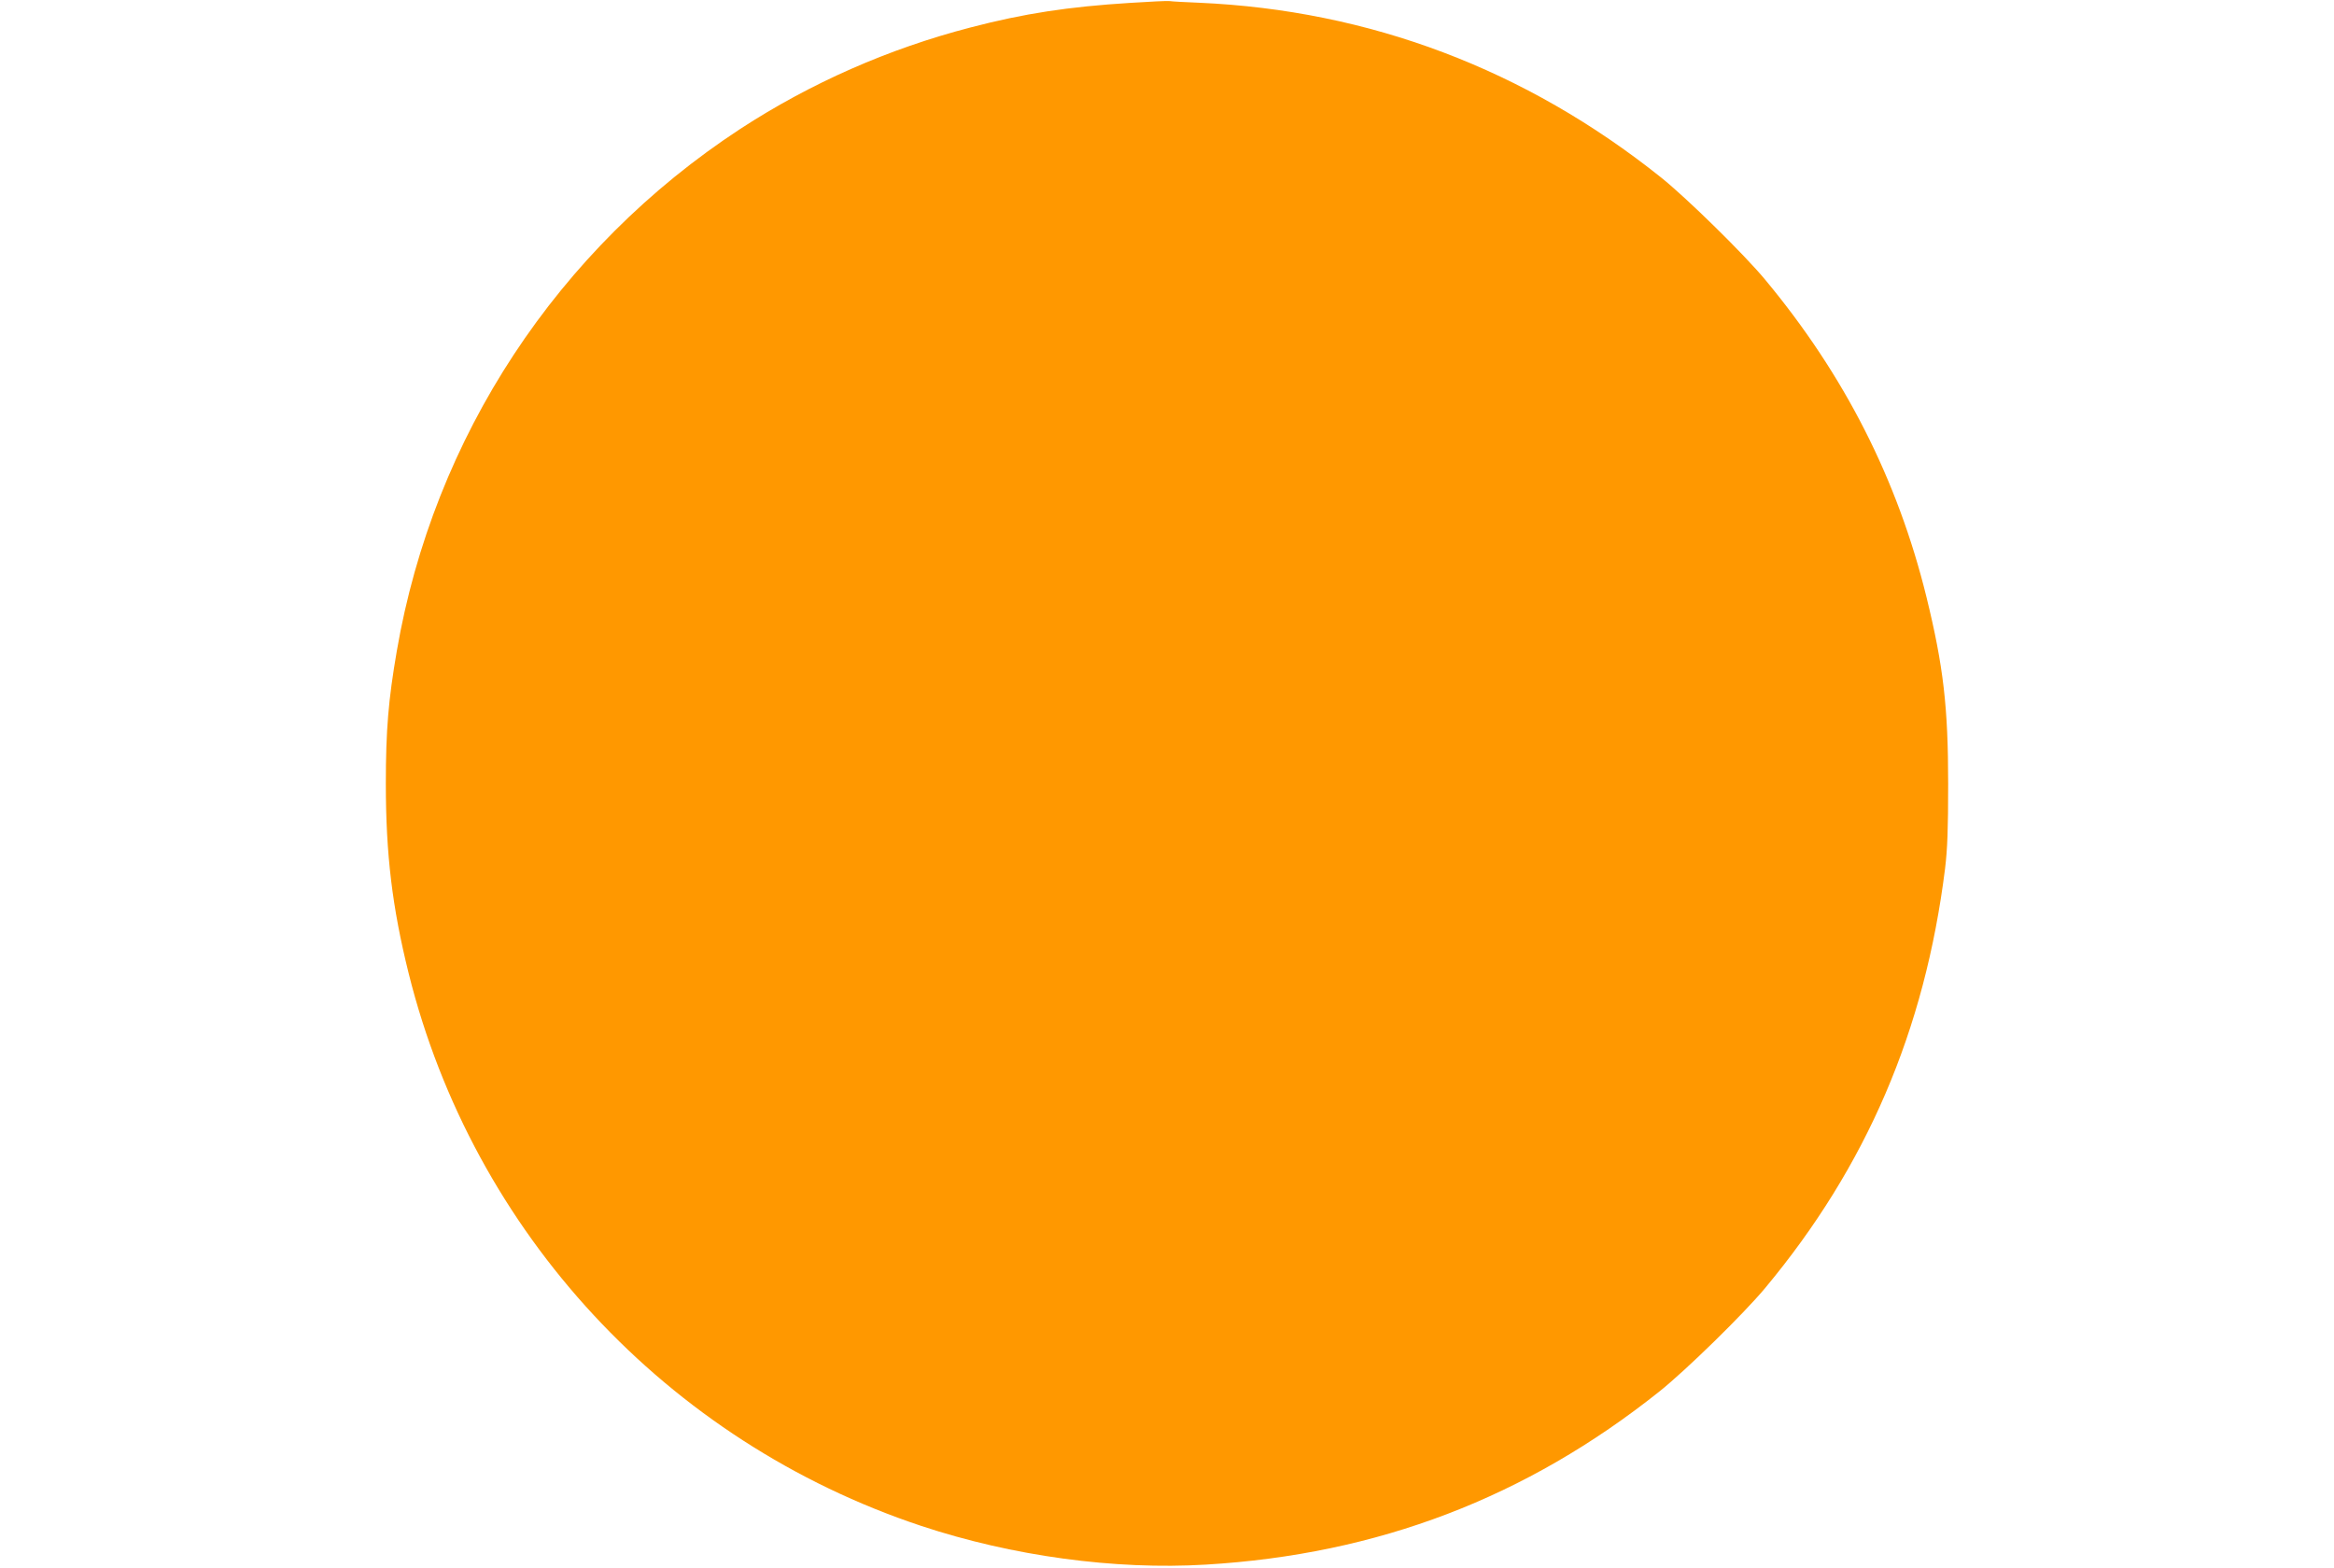 <?xml version="1.0" standalone="no"?>
<!DOCTYPE svg PUBLIC "-//W3C//DTD SVG 20010904//EN"
 "http://www.w3.org/TR/2001/REC-SVG-20010904/DTD/svg10.dtd">
<svg version="1.0" xmlns="http://www.w3.org/2000/svg"
 width="1280pt" height="860pt" viewBox="0 0 1280 860"
 preserveAspectRatio="xMidYMid meet">
<g transform="translate(0,860) scale(0.1,-0.1)"
fill="#ff9800" stroke="none">
<path d="M6195 8584 c-335 -21 -579 -58 -870 -134 -452 -117 -880 -306 -1265
-557 -1002 -656 -1682 -1690 -1884 -2865 -46 -267 -60 -432 -60 -728 0 -386
35 -677 125 -1039 354 -1423 1416 -2568 2812 -3032 498 -165 1060 -242 1560
-212 943 56 1757 367 2489 951 146 117 462 426 579 567 556 668 875 1412 986
2300 13 107 17 216 17 465 0 422 -26 645 -119 1025 -159 646 -450 1218 -884
1740 -114 138 -431 449 -571 561 -743 594 -1600 918 -2535 959 -77 3 -149 7
-160 9 -11 2 -110 -3 -220 -10z"/>
</g>
</svg>
